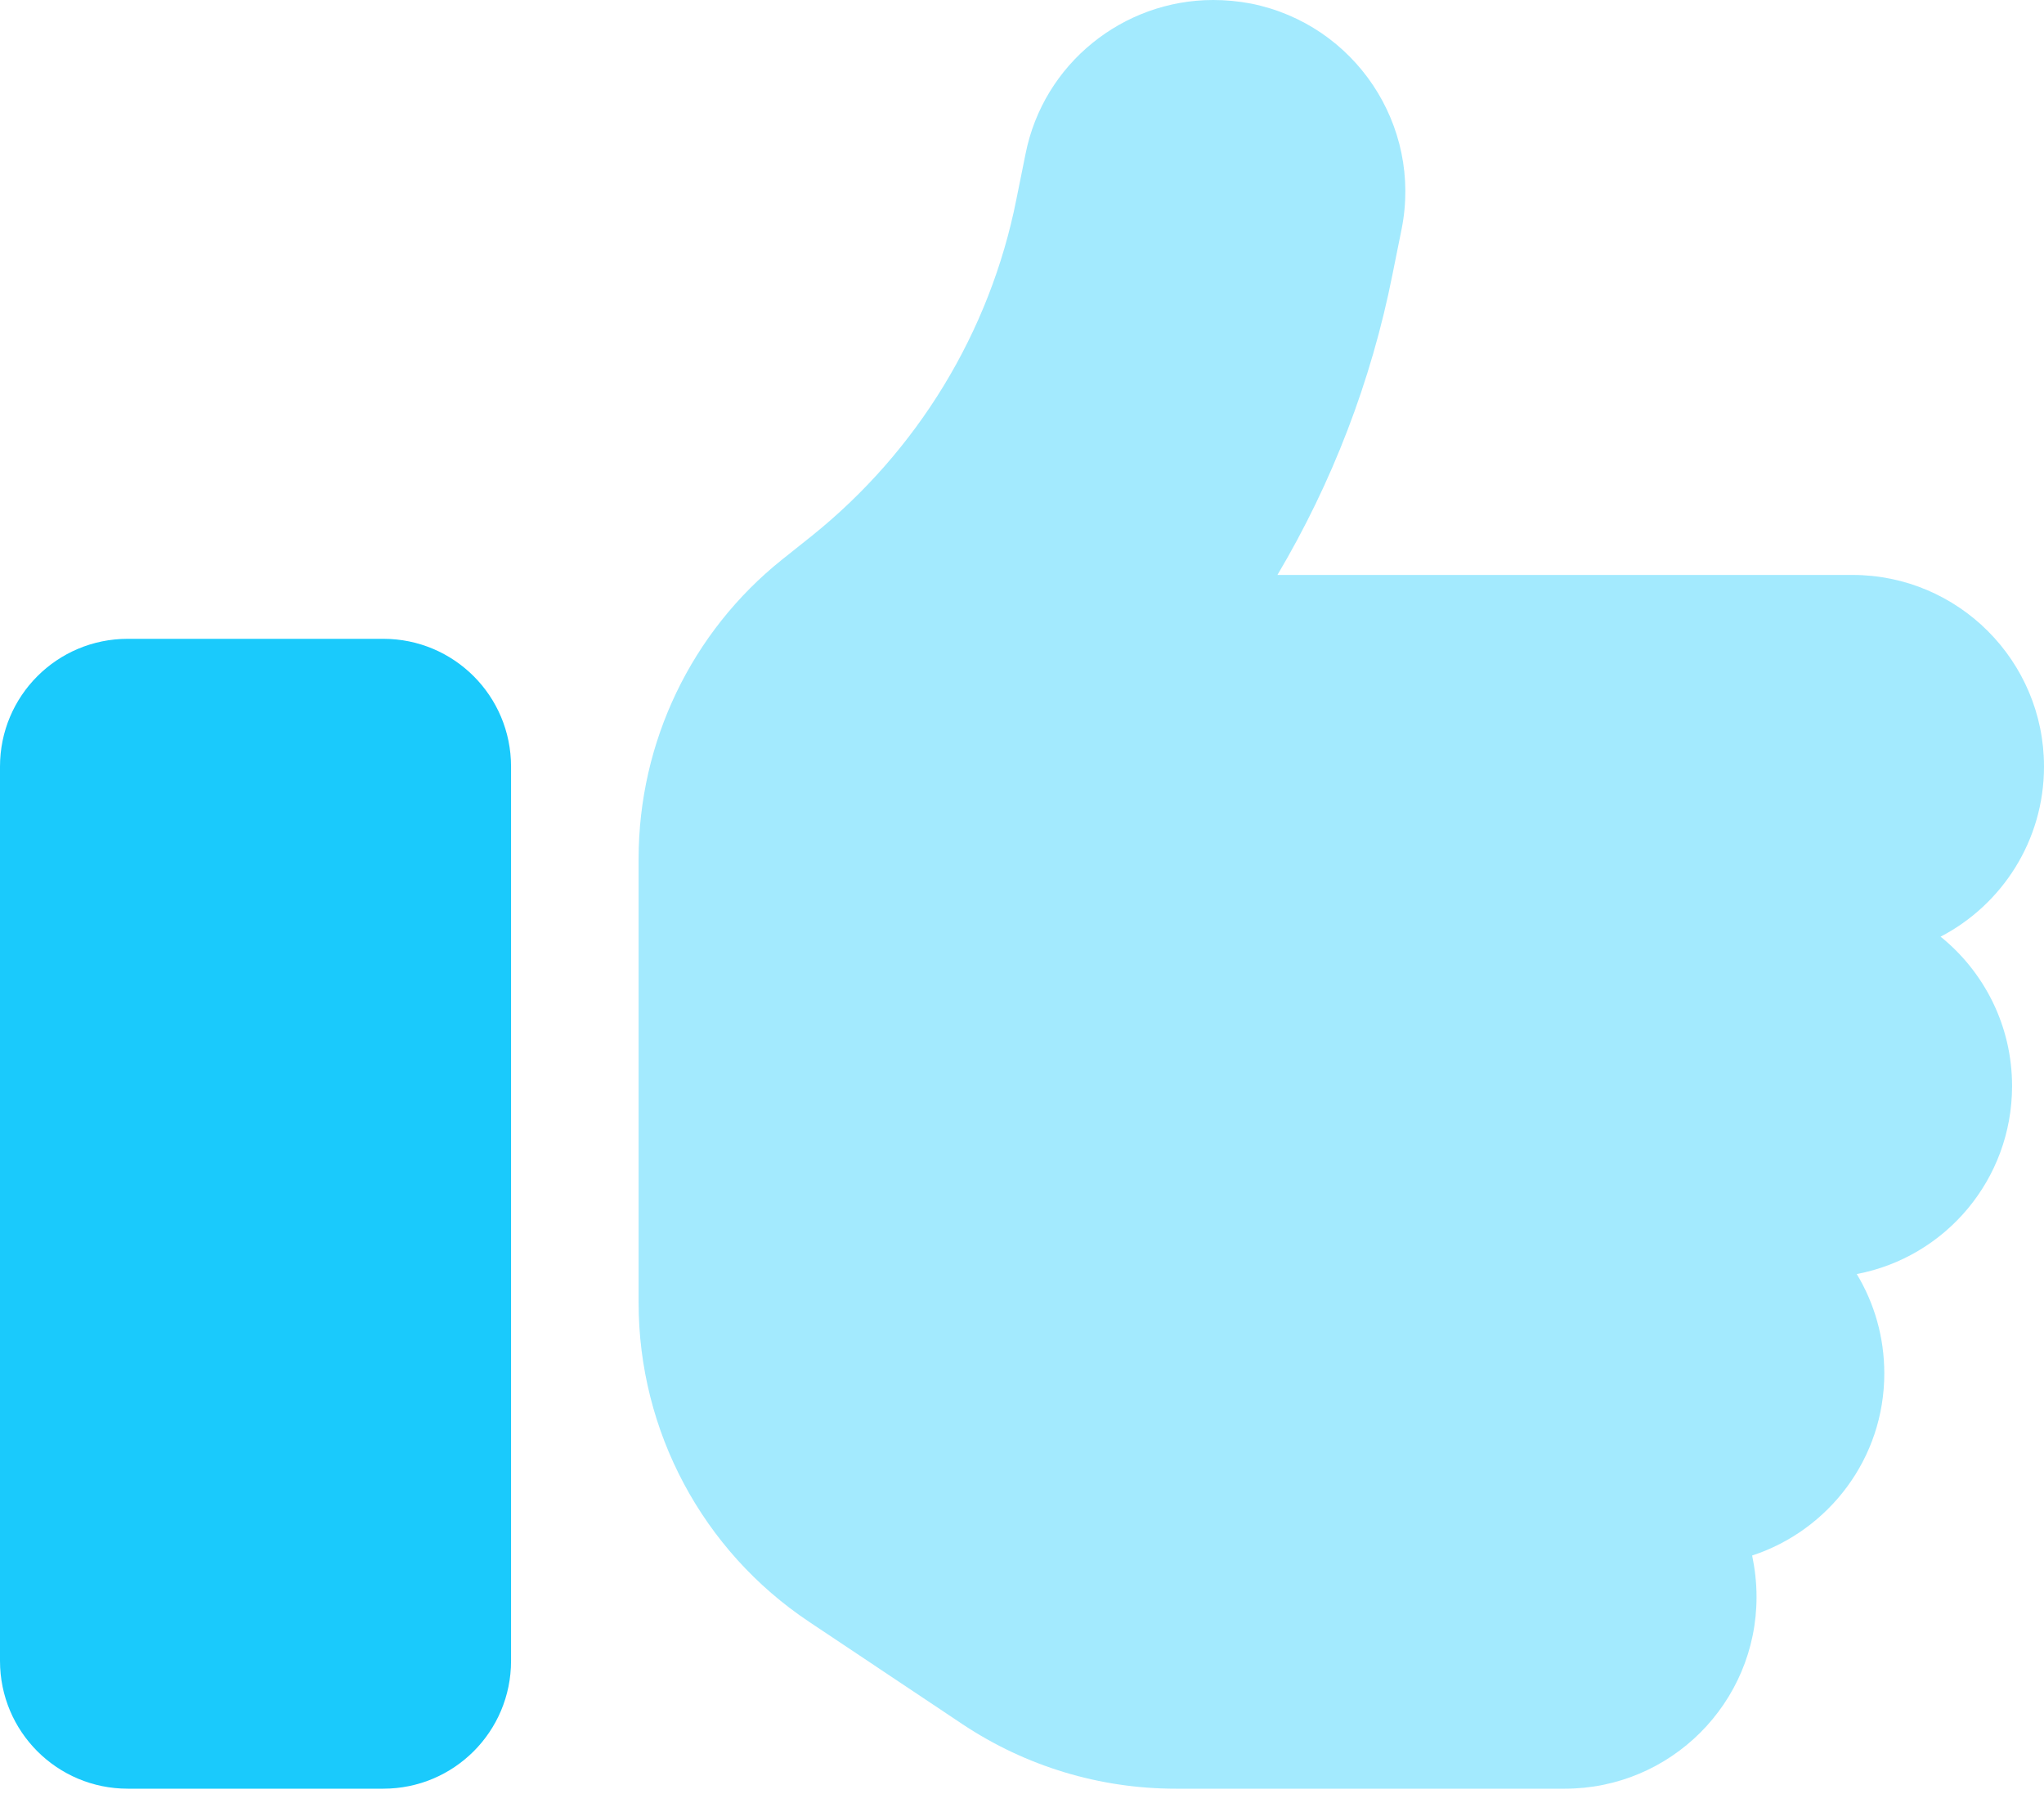 <?xml version="1.0" encoding="UTF-8"?>
<svg xmlns="http://www.w3.org/2000/svg" width="180" height="158" viewBox="0 0 180 158" fill="none">
  <path opacity="0.4" d="M56.238 75.621V84.375V101.25V114.715C56.238 126 61.864 136.547 71.251 142.805L84.788 151.84C90.343 155.531 96.848 157.5 103.528 157.5H137.809C147.126 157.5 154.685 149.941 154.685 140.625C154.685 139.359 154.545 138.164 154.299 136.969C161.049 134.754 165.936 128.426 165.936 120.938C165.936 117.738 165.058 114.75 163.51 112.184C171.316 110.707 177.188 103.852 177.188 95.625C177.188 90.316 174.726 85.57 170.894 82.477C176.309 79.664 180 74.004 180 67.5C180 58.184 172.441 50.625 163.124 50.625H112.494C117.311 42.504 120.756 33.574 122.62 24.188L123.428 20.18C125.257 11.039 119.315 2.145 110.173 0.316C109.048 0.105 107.958 0 106.833 0C98.957 0 91.89 5.555 90.308 13.57L89.499 17.578C87.179 29.25 80.78 39.727 71.498 47.18L68.896 49.254C60.879 55.652 56.238 65.356 56.238 75.621Z" fill="#1ACAFC"></path>
  <path d="M0 67.5C0 61.277 5.028 56.25 11.251 56.25H33.753C39.977 56.25 45.004 61.277 45.004 67.5V146.25C45.004 152.473 39.977 157.5 33.753 157.5H11.251C5.028 157.5 0 152.473 0 146.25V67.5Z" fill="#1ACAFC"></path>
</svg>
